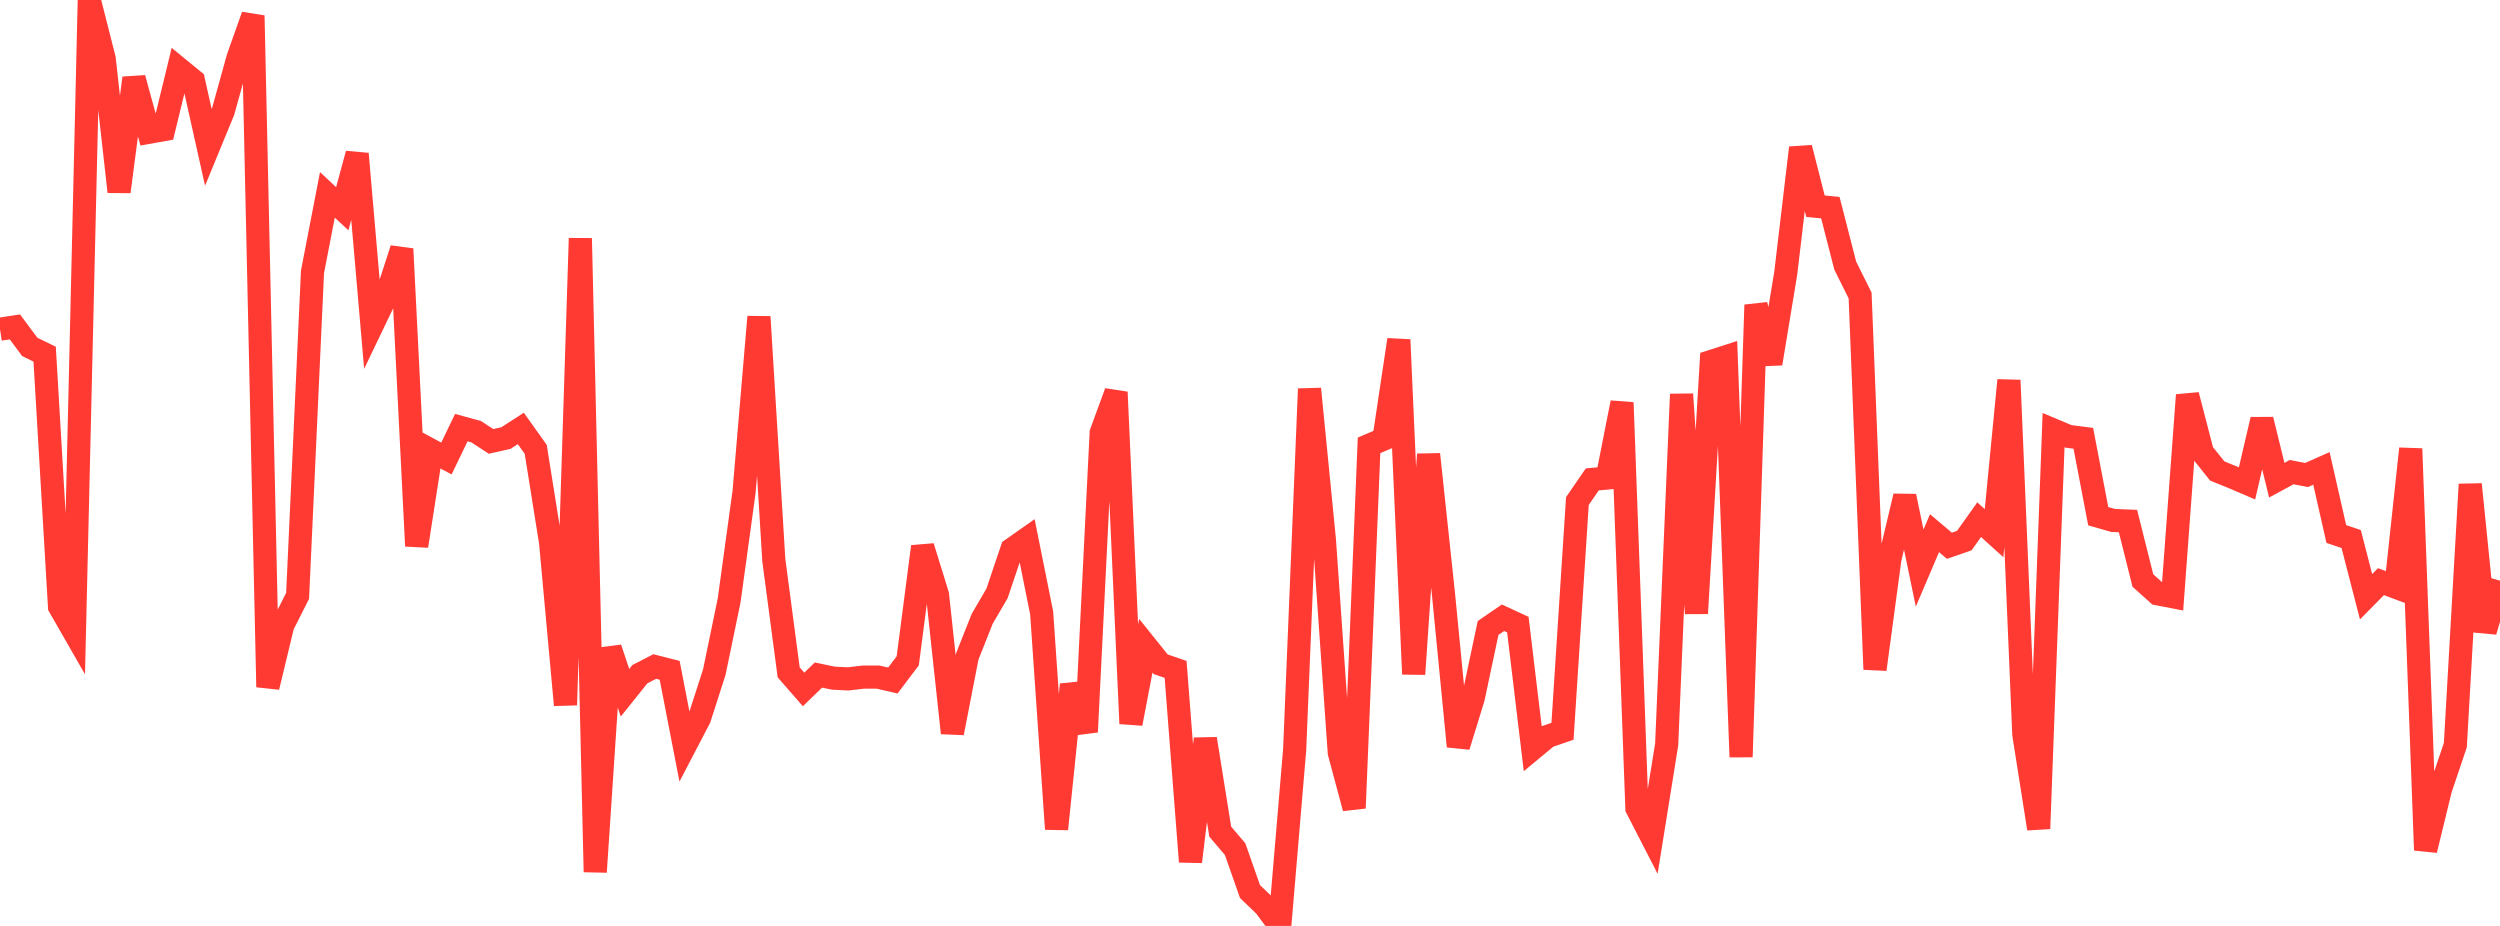 <?xml version="1.0" standalone="no"?>
<!DOCTYPE svg PUBLIC "-//W3C//DTD SVG 1.1//EN" "http://www.w3.org/Graphics/SVG/1.1/DTD/svg11.dtd">

<svg width="135" height="50" viewBox="0 0 135 50" preserveAspectRatio="none" 
  xmlns="http://www.w3.org/2000/svg"
  xmlns:xlink="http://www.w3.org/1999/xlink">


<polyline points="0.0, 17.776 0.804, 17.653 1.607, 18.732 2.411, 19.125 3.214, 32.759 4.018, 34.16 4.821, 0.0 5.625, 3.17 6.429, 10.352 7.232, 4.215 8.036, 7.144 8.839, 7 9.643, 3.696 10.446, 4.353 11.25, 7.957 12.054, 6.002 12.857, 3.108 13.661, 0.844 14.464, 37.101 15.268, 33.766 16.071, 32.173 16.875, 14.68 17.679, 10.522 18.482, 11.272 19.286, 8.306 20.089, 17.586 20.893, 15.912 21.696, 13.441 22.5, 29.484 23.304, 24.327 24.107, 24.76 24.911, 23.092 25.714, 23.312 26.518, 23.836 27.321, 23.655 28.125, 23.136 28.929, 24.266 29.732, 29.293 30.536, 38.071 31.339, 12.869 32.143, 47.087 32.946, 35.006 33.75, 37.409 34.554, 36.405 35.357, 35.992 36.161, 36.196 36.964, 40.332 37.768, 38.792 38.571, 36.299 39.375, 32.414 40.179, 26.565 40.982, 17.108 41.786, 30.252 42.589, 36.308 43.393, 37.23 44.196, 36.453 45.0, 36.621 45.804, 36.66 46.607, 36.565 47.411, 36.563 48.214, 36.749 49.018, 35.684 49.821, 29.517 50.625, 32.122 51.429, 39.581 52.232, 35.45 53.036, 33.42 53.839, 32.044 54.643, 29.662 55.446, 29.097 56.25, 33.1 57.054, 44.769 57.857, 36.969 58.661, 39.524 59.464, 23.368 60.268, 21.177 61.071, 39.074 61.875, 34.868 62.679, 35.87 63.482, 36.147 64.286, 46.532 65.089, 39.897 65.893, 44.909 66.696, 45.853 67.5, 48.144 68.304, 48.915 69.107, 50.0 69.911, 40.494 70.714, 20.998 71.518, 29.158 72.321, 40.642 73.125, 43.637 73.929, 24.048 74.732, 23.707 75.536, 18.347 76.339, 36.402 77.143, 24.532 77.946, 32.066 78.75, 40.302 79.554, 37.696 80.357, 33.91 81.161, 33.359 81.964, 33.73 82.768, 40.431 83.571, 39.766 84.375, 39.49 85.179, 27.057 85.982, 25.889 86.786, 25.812 87.589, 21.741 88.393, 43.644 89.196, 45.206 90.0, 40.2 90.804, 21.287 91.607, 33.123 92.411, 19.518 93.214, 19.26 94.018, 40.876 94.821, 16.465 95.625, 19.632 96.429, 14.762 97.232, 7.982 98.036, 11.135 98.839, 11.213 99.643, 14.344 100.446, 15.958 101.25, 36.146 102.054, 30.183 102.857, 26.796 103.661, 30.676 104.464, 28.791 105.268, 29.471 106.071, 29.193 106.875, 28.063 107.679, 28.792 108.482, 20.533 109.286, 39.654 110.089, 44.748 110.893, 23.227 111.696, 23.564 112.5, 23.669 113.304, 27.874 114.107, 28.104 114.911, 28.137 115.714, 31.346 116.518, 32.066 117.321, 32.221 118.125, 21.333 118.929, 24.429 119.732, 25.434 120.536, 25.76 121.339, 26.103 122.143, 22.658 122.946, 25.931 123.75, 25.495 124.554, 25.651 125.357, 25.293 126.161, 28.838 126.964, 29.107 127.768, 32.224 128.571, 31.409 129.375, 31.71 130.179, 24.231 130.982, 45.909 131.786, 42.614 132.589, 40.233 133.393, 26.155 134.196, 34.095 135.0, 31.357" fill="none" stroke="#ff3a33" stroke-width="1.25"/>

</svg>